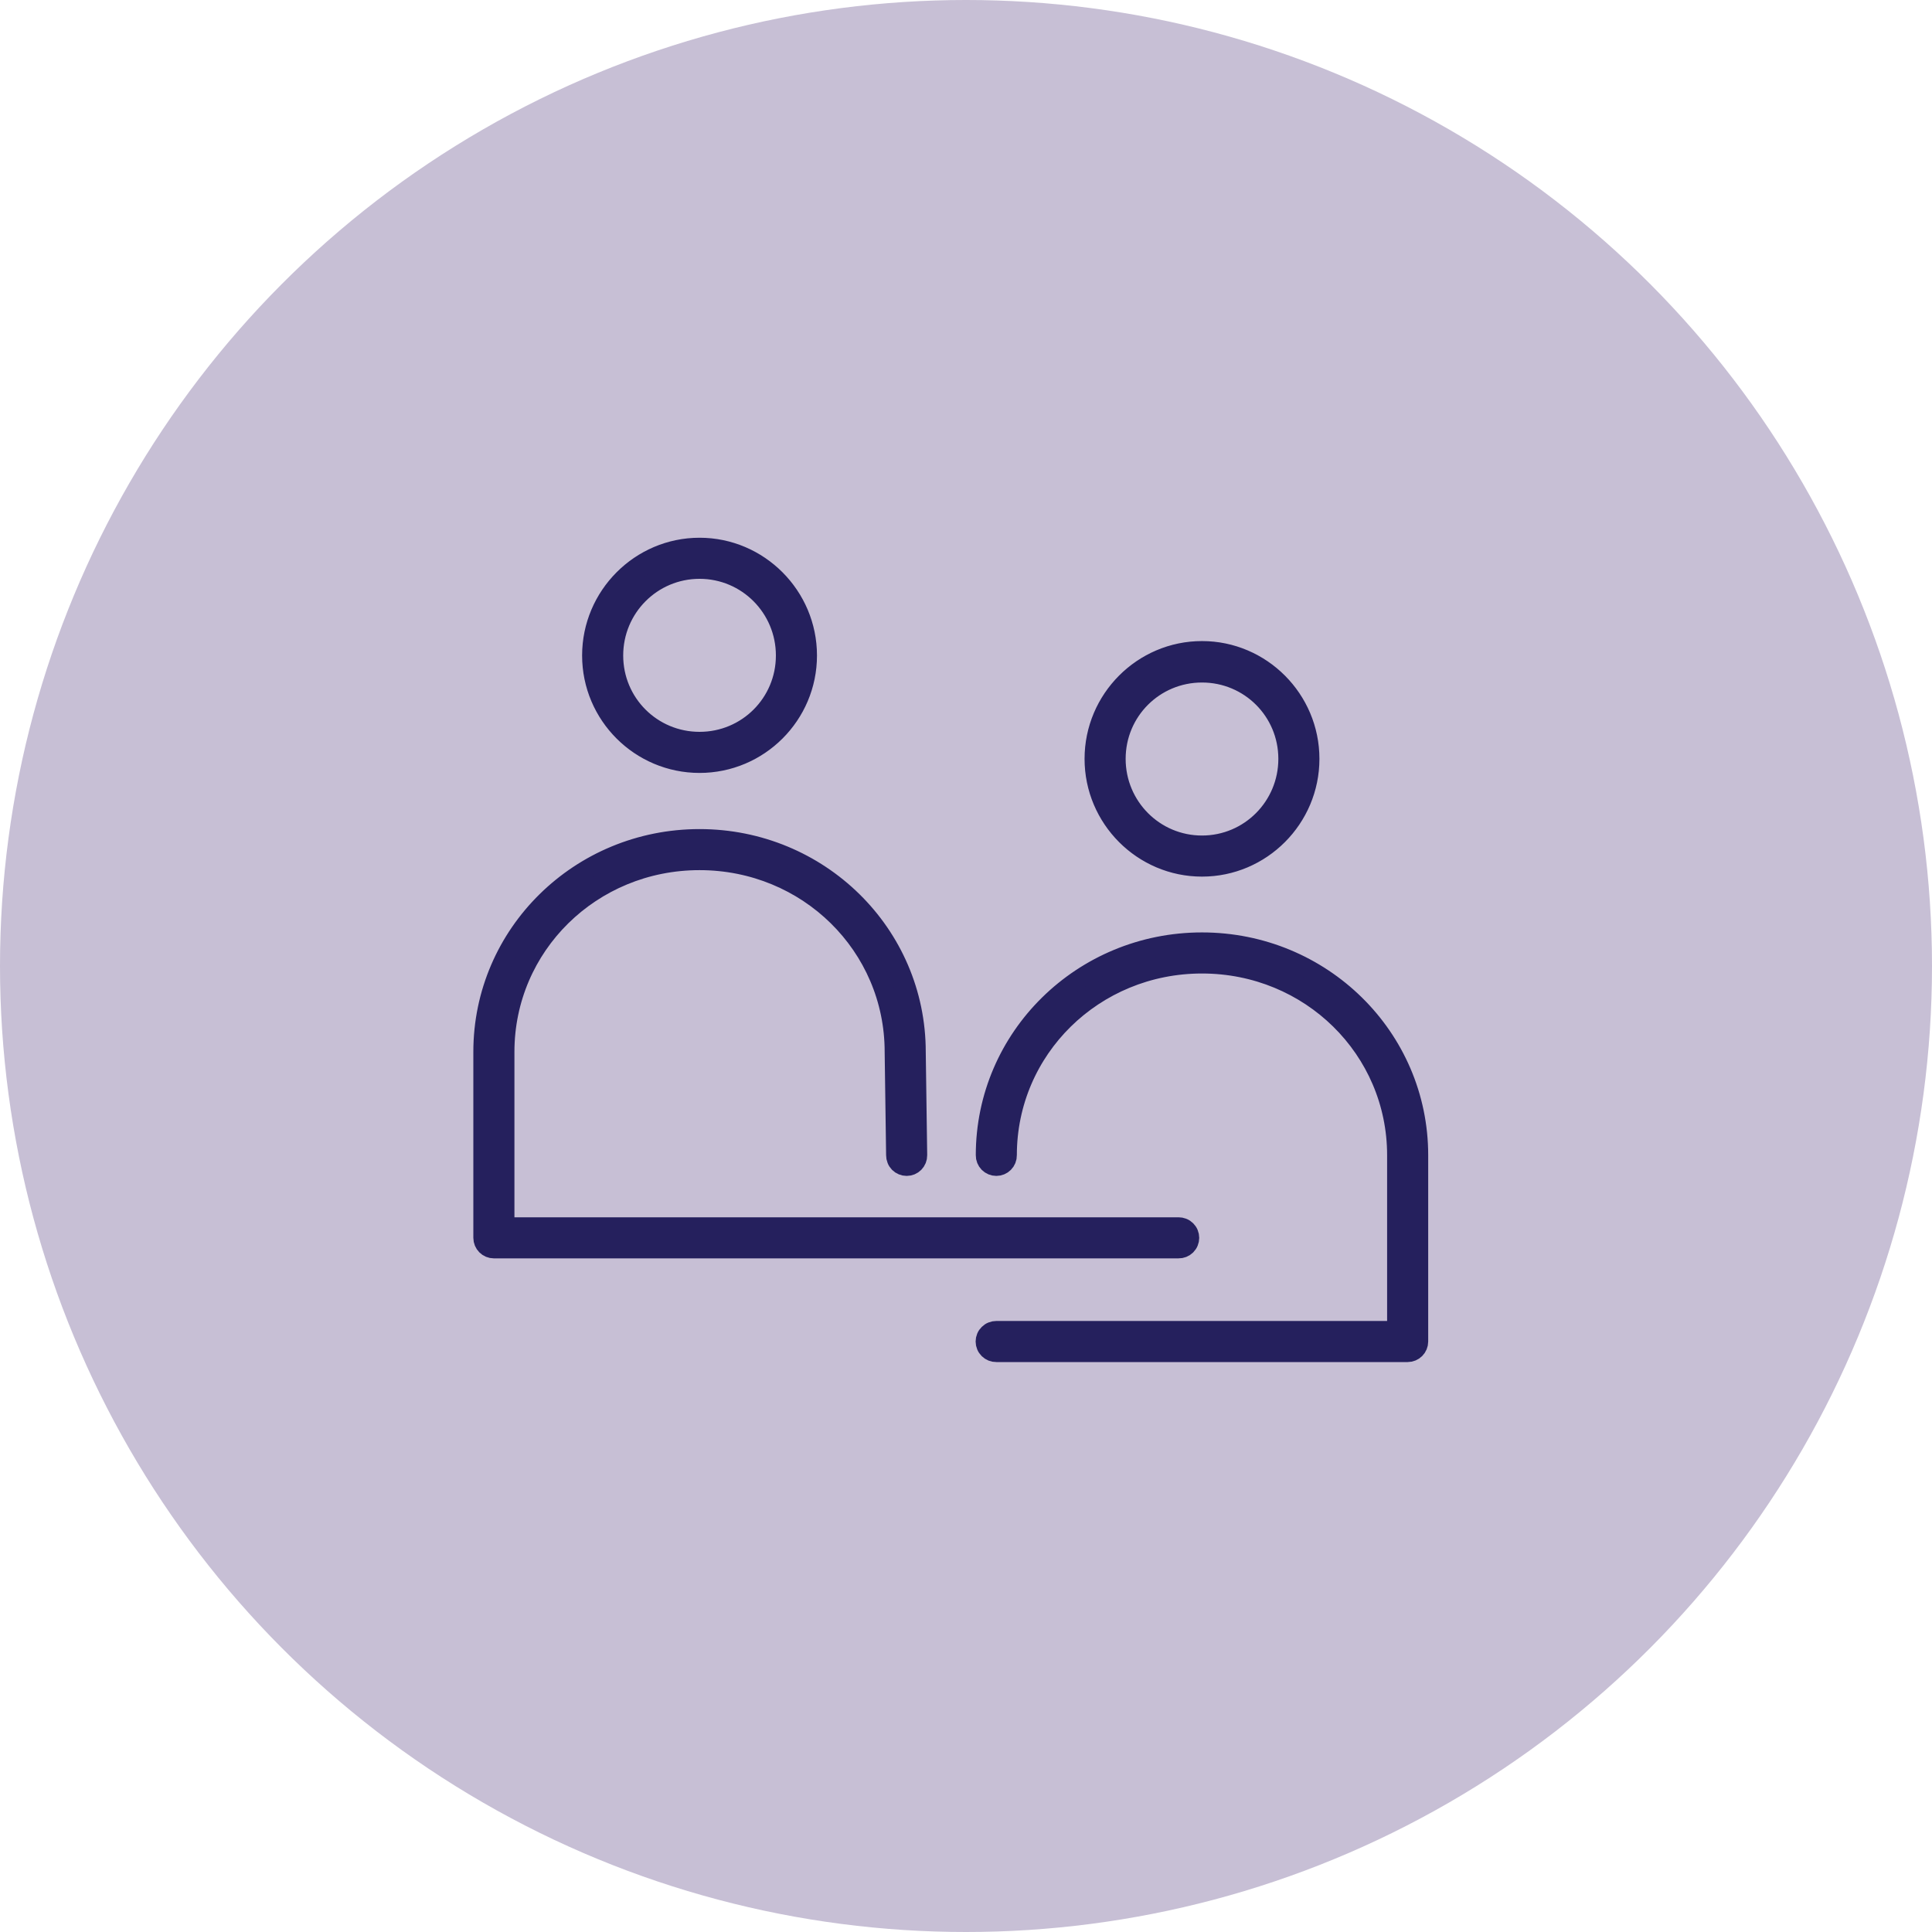 <svg width="60" height="60" viewBox="0 0 60 60" fill="none" xmlns="http://www.w3.org/2000/svg">
<circle cx="30" cy="30" r="30" fill="#C7BFD5"/>
<path d="M21.725 17C19.883 17 18.378 18.509 18.378 20.357C18.378 22.206 19.883 23.704 21.725 23.704C23.568 23.704 25.072 22.206 25.072 20.357C25.072 18.509 23.568 17 21.725 17ZM21.725 17.676C23.203 17.676 24.396 18.875 24.396 20.357C24.396 21.84 23.203 23.028 21.725 23.028C20.247 23.028 19.054 21.84 19.054 20.357C19.054 18.875 20.247 17.676 21.725 17.676ZM37.329 20.209C35.486 20.209 33.982 21.718 33.982 23.567C33.982 25.415 35.486 26.924 37.329 26.924C39.172 26.924 40.676 25.415 40.676 23.567C40.676 21.718 39.172 20.209 37.329 20.209ZM37.329 20.896C38.807 20.896 40 22.084 40 23.567C40 25.049 38.807 26.248 37.329 26.248C35.851 26.248 34.658 25.049 34.658 23.567C34.658 22.084 35.851 20.896 37.329 20.896ZM21.725 26.048C18.008 26.048 15 29.002 15 32.667V38.442C15 38.532 15.036 38.618 15.099 38.681C15.162 38.744 15.248 38.78 15.338 38.78H36.6C36.645 38.781 36.69 38.772 36.731 38.756C36.773 38.739 36.811 38.714 36.843 38.683C36.874 38.651 36.9 38.614 36.917 38.572C36.934 38.531 36.943 38.487 36.943 38.442C36.943 38.397 36.934 38.353 36.917 38.312C36.9 38.27 36.874 38.233 36.843 38.202C36.811 38.17 36.773 38.145 36.731 38.129C36.69 38.112 36.645 38.104 36.6 38.104H15.676V32.667C15.676 29.371 18.364 26.723 21.725 26.723C25.086 26.723 27.774 29.371 27.774 32.667L27.819 35.877C27.819 35.921 27.827 35.966 27.844 36.007C27.86 36.049 27.885 36.087 27.916 36.119C27.948 36.151 27.985 36.176 28.027 36.193C28.068 36.21 28.112 36.219 28.157 36.219C28.202 36.219 28.246 36.21 28.288 36.193C28.329 36.176 28.366 36.151 28.398 36.119C28.429 36.087 28.454 36.049 28.471 36.007C28.487 35.966 28.496 35.921 28.495 35.877L28.45 32.667C28.45 29.002 25.442 26.048 21.725 26.048ZM37.329 29.257C33.612 29.257 30.604 32.212 30.604 35.877C30.603 35.921 30.611 35.966 30.628 36.007C30.645 36.049 30.67 36.087 30.701 36.119C30.733 36.151 30.77 36.176 30.811 36.193C30.853 36.21 30.897 36.219 30.942 36.219C30.986 36.219 31.031 36.21 31.072 36.193C31.113 36.176 31.151 36.151 31.182 36.119C31.214 36.087 31.238 36.049 31.255 36.007C31.272 35.966 31.28 35.921 31.279 35.877C31.279 32.581 33.968 29.933 37.329 29.933C40.69 29.933 43.378 32.581 43.378 35.877V41.324H30.942C30.897 41.324 30.852 41.332 30.811 41.349C30.769 41.365 30.732 41.39 30.7 41.422C30.668 41.453 30.642 41.49 30.625 41.532C30.608 41.573 30.599 41.617 30.599 41.662C30.599 41.707 30.608 41.751 30.625 41.792C30.642 41.834 30.668 41.871 30.7 41.903C30.732 41.934 30.769 41.959 30.811 41.976C30.852 41.992 30.897 42.001 30.942 42H43.716C43.806 42 43.892 41.964 43.955 41.901C44.018 41.838 44.054 41.752 44.054 41.662V35.877C44.054 32.212 41.046 29.257 37.329 29.257Z" fill="#25205D" stroke="#25205D" stroke-width="0.6"/>
</svg>
